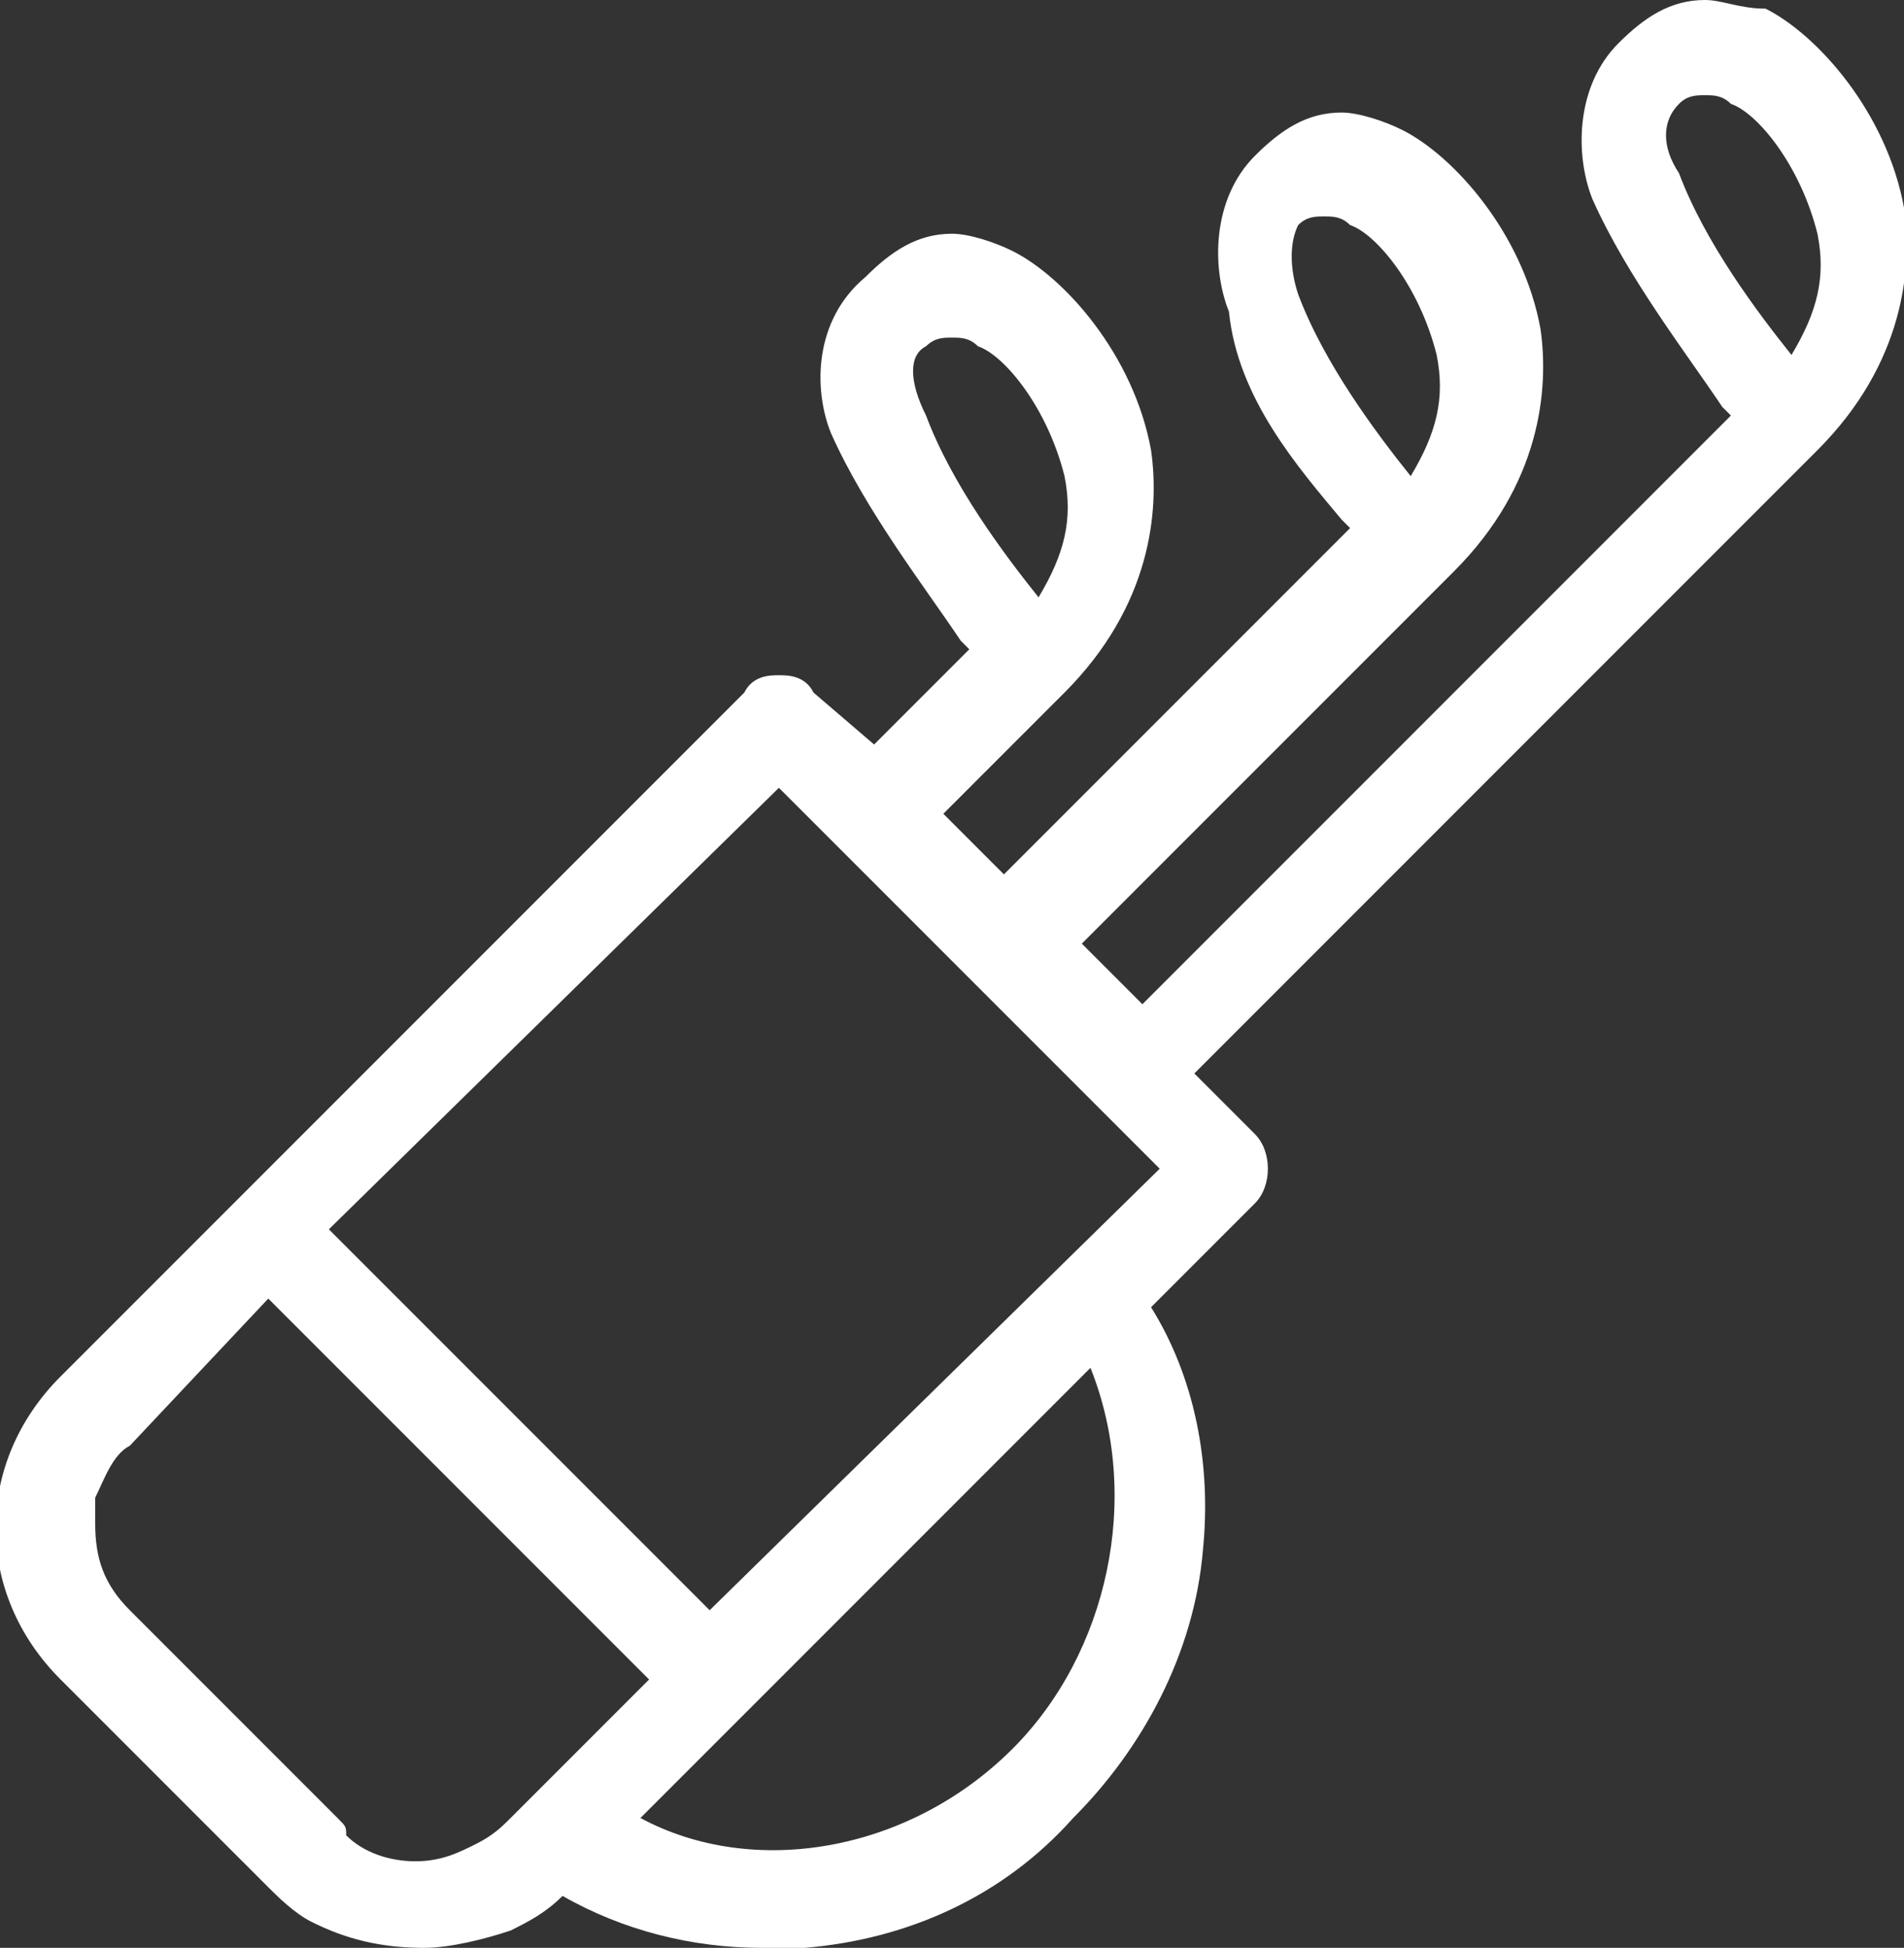<svg enable-background="new 0 0 22 22.5" viewBox="0 0 22 22.5" xmlns="http://www.w3.org/2000/svg"><rect x="0" y="0" width="22" height="22.5" fill="#333333" stroke="none"/><path d="m22 2.4c-.2-1.1-1-2-1.6-2.3-.3 0-.5-.1-.7-.1-.4 0-.7.2-1 .5-.5.5-.5 1.3-.3 1.8.4.9 1.1 1.8 1.5 2.4 0 0 .1.1.1.1l-6.8 6.8-.7-.7 4.3-4.3c1-1 1.1-2.1 1-2.8-.2-1.1-1-2-1.6-2.3-.2-.1-.5-.2-.7-.2-.4 0-.7.2-1 .5-.5.5-.5 1.3-.3 1.8.1 1 .8 1.8 1.3 2.4 0 0 .1.1.1.1l-4 4-.7-.7 1.4-1.4c1-1 1.1-2.1 1-2.8-.2-1.1-1-2-1.6-2.3-.2-.1-.5-.2-.7-.2-.4 0-.7.2-1 .5-.6.5-.6 1.3-.4 1.8.4.9 1.1 1.8 1.5 2.4 0 0 .1.1.1.1l-1.1 1.1-.7-.6c-.1-.2-.3-.2-.4-.2s-.3 0-.4.2l-5.9 5.9-2 2c-1 1-1 2.5 0 3.5l2.4 2.4c.1.1.3.3.5.4.4.2.8.3 1.3.3.3 0 .7-.1 1-.2.2-.1.4-.2.6-.4.7.4 1.5.6 2.3.6h.5c1.2-.1 2.3-.6 3.1-1.5.8-.8 1.4-1.9 1.5-3.1.1-1-.1-2-.6-2.8l1.2-1.2c.2-.2.2-.6 0-.8l-.7-.7 7.2-7.2c1-1 1.1-2.1 1-2.8zm-7 .2c.1-.1.2-.1.3-.1s.2 0 .3.1c.3.1.8.7 1 1.5.1.5 0 .9-.3 1.4-.4-.5-1-1.3-1.3-2.1-.1-.3-.1-.6 0-.8zm-4.3 1.4c.1-.1.2-.1.3-.1s.2 0 .3.1c.3.1.8.7 1 1.5.1.5 0 .9-.3 1.4-.4-.5-1-1.3-1.3-2.1-.2-.4-.2-.7 0-.8zm-5.2 17.3c-.2.1-.4.2-.7.2s-.6-.1-.8-.3c0-.1 0-.1-.1-.2l-2.4-2.4c-.3-.3-.4-.6-.4-1 0-.1 0-.2 0-.3.1-.2.2-.5.4-.6l1.6-1.7 4.4 4.4-1.6 1.6c-.1.1-.2.2-.4.3zm2.7-2.7-4.4-4.4 5.2-5.1.7.7 3.7 3.7zm3.5 1.6c-1.2 1.2-3 1.5-4.3.8l1.3-1.3 3.9-3.9c.6 1.5.2 3.3-.9 4.4zm7.7-19c.1-.1.2-.1.3-.1s.2 0 .3.1c.3.1.8.7 1 1.5.1.5 0 .9-.3 1.4-.4-.5-1-1.3-1.3-2.1-.2-.3-.2-.6 0-.8z" fill="#fff"/></svg>